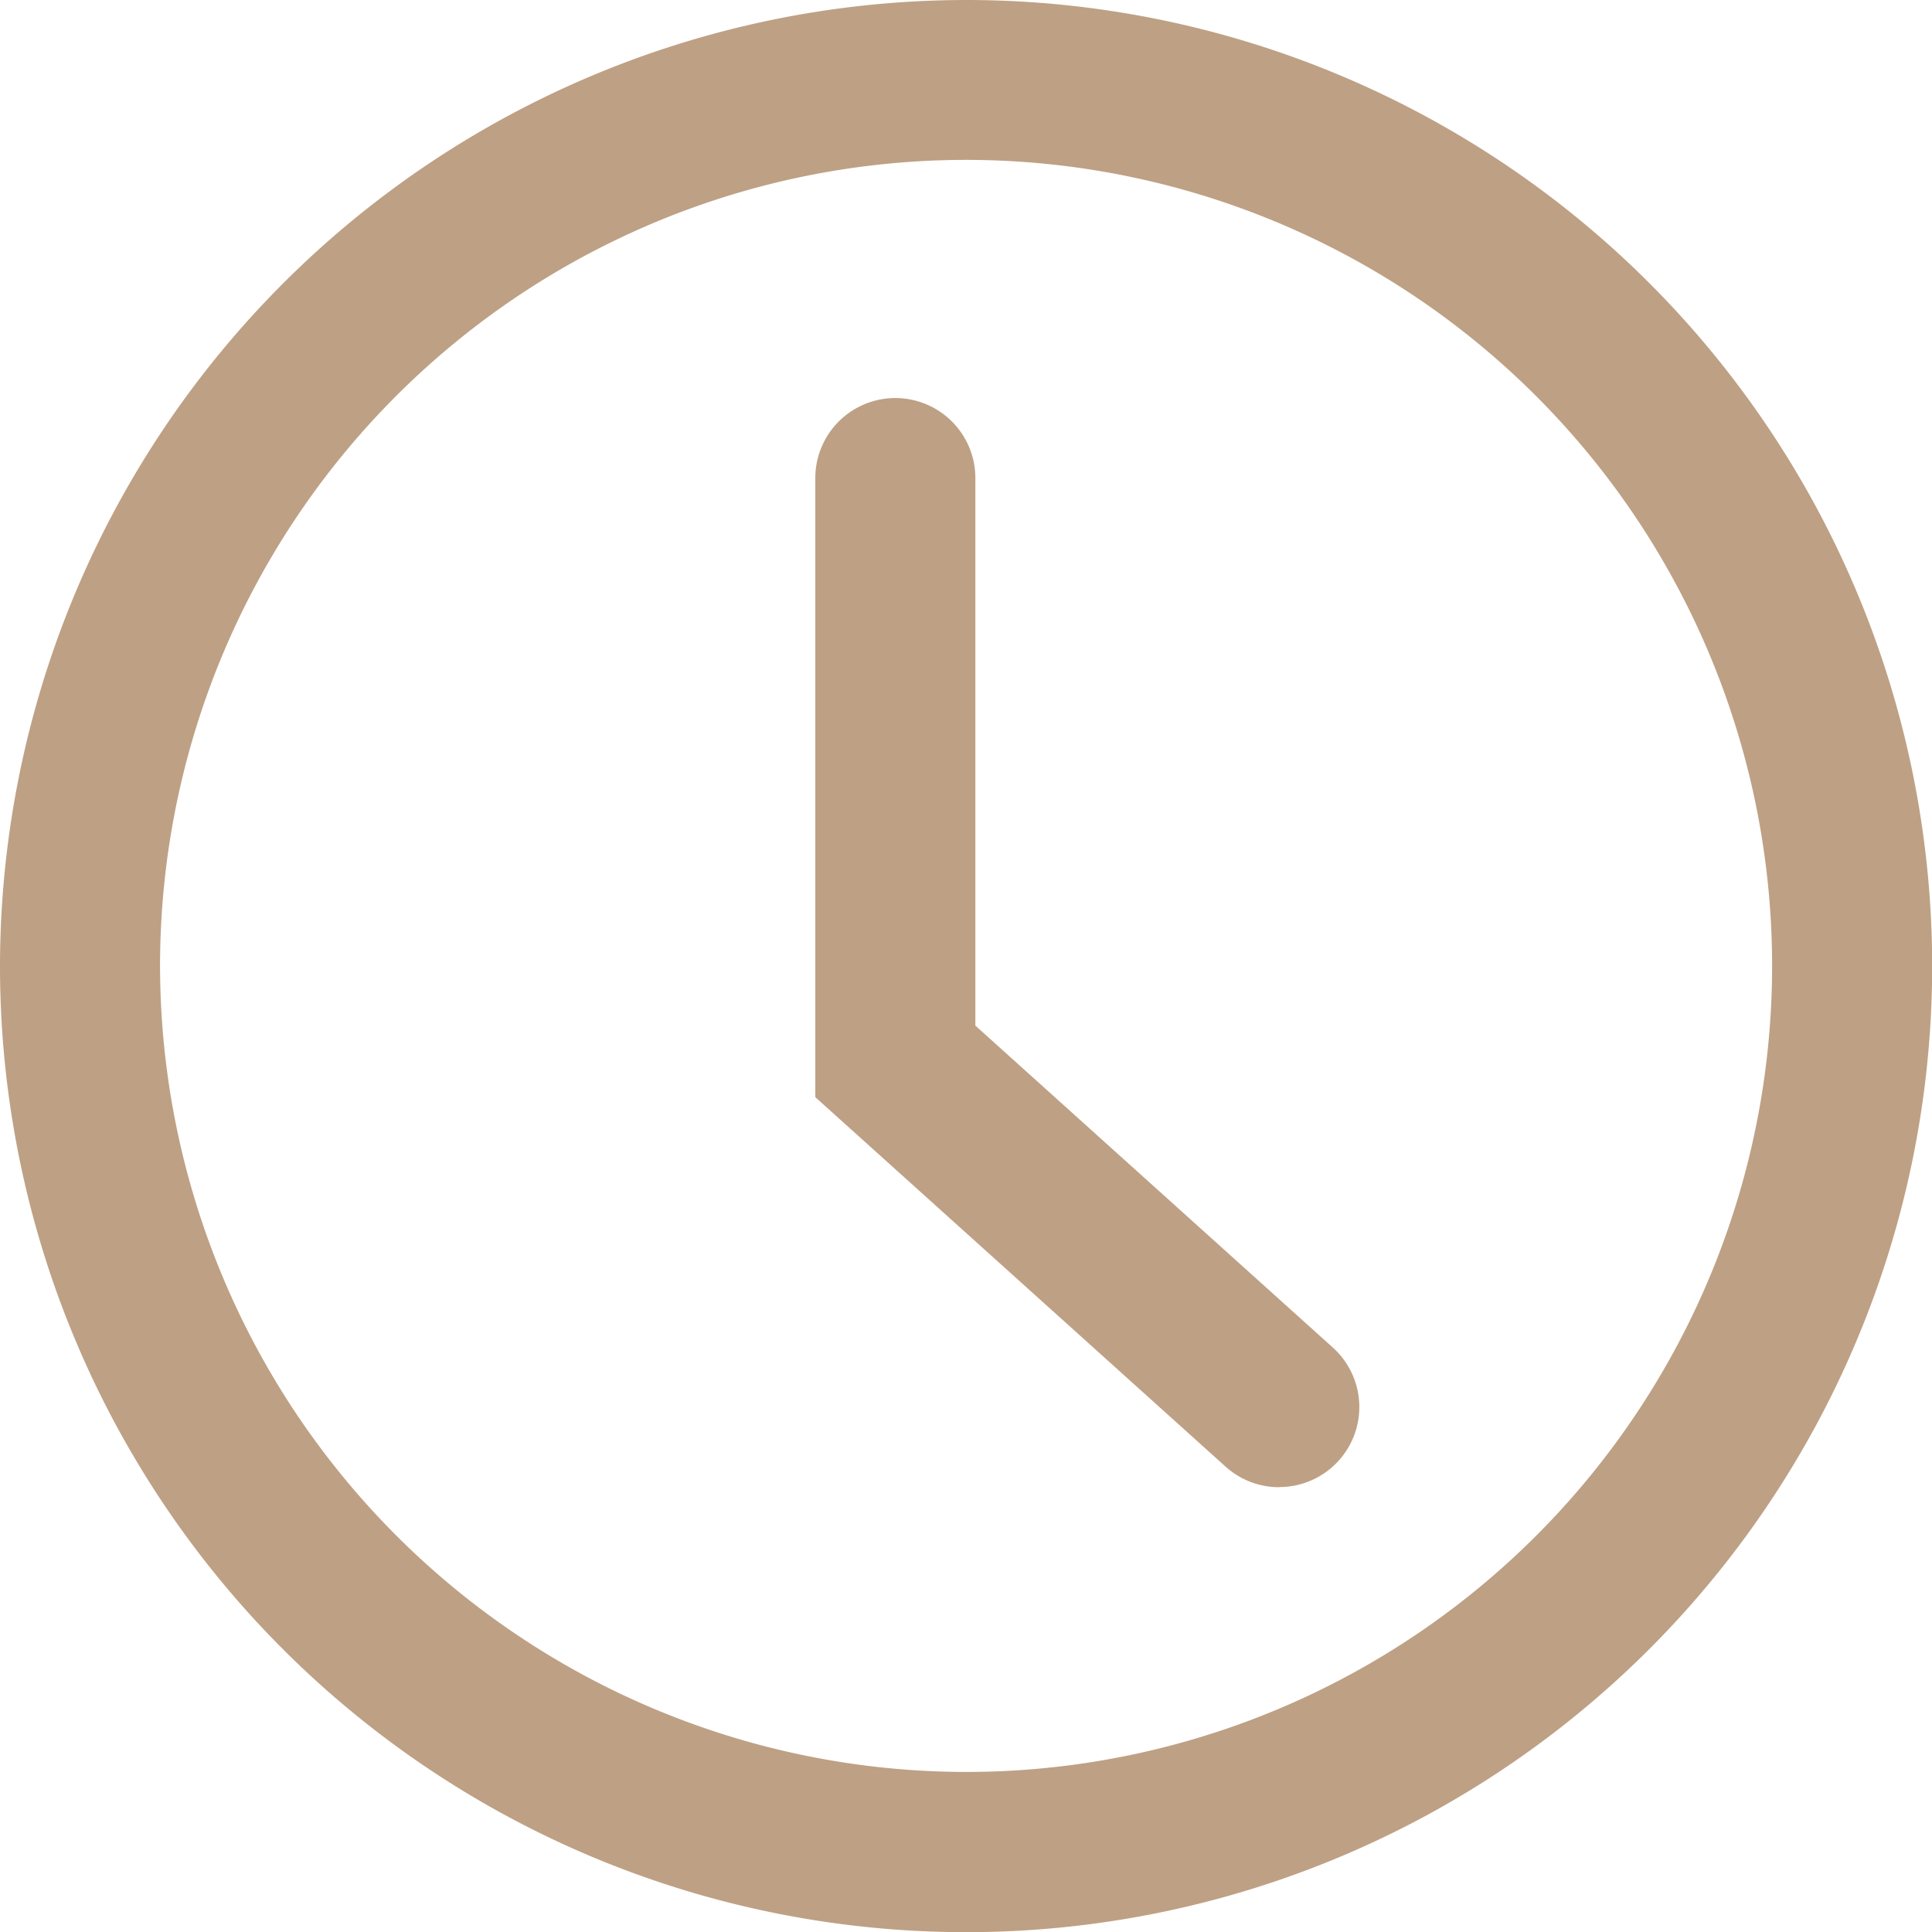 <svg xmlns="http://www.w3.org/2000/svg" width="12.071" height="12.071" viewBox="0 0 12.071 12.071">
  <g id="Group_1172" data-name="Group 1172" transform="translate(-354.432 -0.061)">
    <path id="Ellipse_175" data-name="Ellipse 175" d="M5.536-.5A6.036,6.036,0,1,1-.5,5.536,6.042,6.042,0,0,1,5.536-.5Zm0,11.071A5.036,5.036,0,1,0,.5,5.536,5.041,5.041,0,0,0,5.536,10.571Z" transform="translate(354.932 0.561)" fill="#bea084"/>
    <path id="Path_1524" data-name="Path 1524" d="M367.812,11.984a.5.5,0,0,1-.334-.128l-2.564-2.309V5.679a.5.5,0,0,1,1,0V9.1l2.233,2.011a.5.5,0,0,1-.335.872Z" transform="translate(-5.388 -2.631)" fill="#bea084"/>
  </g>
</svg>
